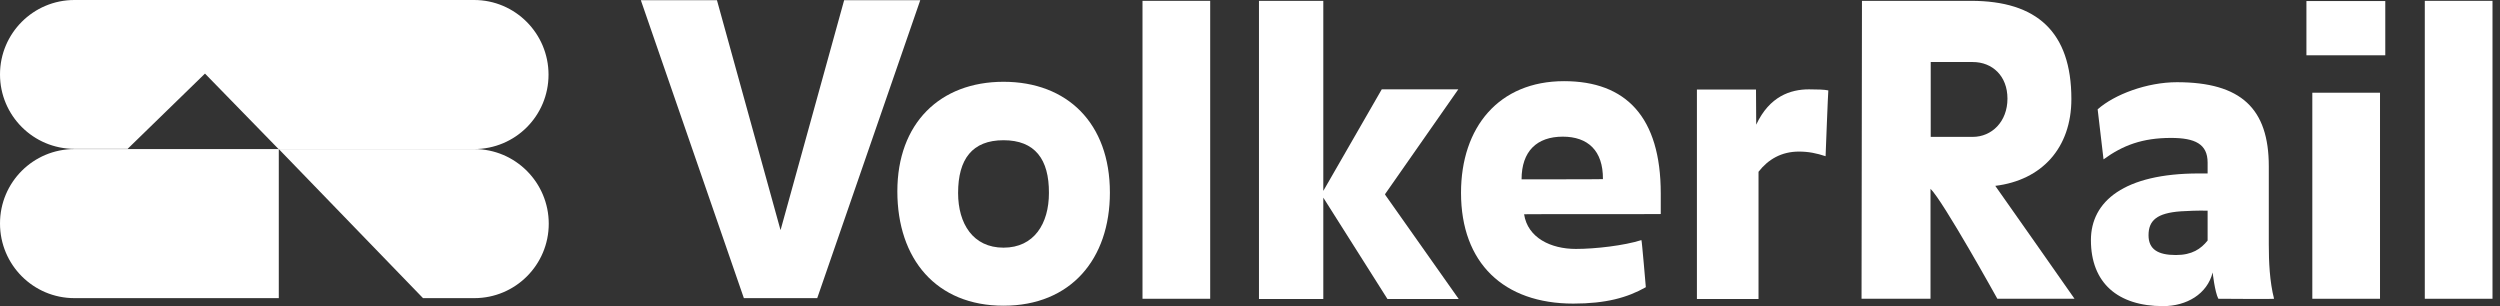 <svg width="196" height="24" viewBox="0 0 196 24" fill="none" xmlns="http://www.w3.org/2000/svg">
<rect x="0" y="0" width="196" height="24" fill="#333333" stroke="none"/>
<path fill-rule="evenodd" clip-rule="evenodd" d="M33.165 23.374H37.187C40.418 23.374 43.022 20.753 43.022 17.538C43.022 14.324 40.418 11.687 37.187 11.687H21.857L33.165 23.374Z" fill="white"/>
<path fill-rule="evenodd" clip-rule="evenodd" d="M9.989 11.687L16.071 5.769L21.841 11.687H37.17C40.401 11.687 43.005 9.082 43.005 5.852C43.005 2.637 40.401 0 37.17 0H5.835C2.604 0 0 2.621 0 5.835C0 9.049 2.604 11.67 5.835 11.67H9.989V11.687Z" fill="white"/>
<path fill-rule="evenodd" clip-rule="evenodd" d="M5.835 23.374C2.604 23.374 0 20.753 0 17.522C0 14.291 2.604 11.687 5.835 11.687H21.857V23.374H5.835Z" fill="white"/>
<path d="M143.126 12.247C142.417 12.016 141.808 11.884 141.033 11.884C139.665 11.884 138.626 12.494 137.868 13.467V23.439H133.038V7.022H137.67L137.687 9.775C138.725 7.549 140.373 7.005 141.824 7.005C142.45 7.005 143.06 7.022 143.341 7.088C143.324 7.071 143.126 12.247 143.126 12.247Z" fill="white"/>
<path d="M64.071 23.373H58.319L50.242 0.016H56.209L61.187 18.016H61.203L66.181 0.016H72.148L64.071 23.373Z" fill="white"/>
<path d="M78.676 23.967C73.401 23.967 70.352 20.308 70.352 15C70.352 9.659 73.698 6.412 78.676 6.412C83.67 6.412 87.016 9.659 87.016 15.099C87.016 20.308 83.951 23.967 78.676 23.967ZM78.676 10.994C76.22 10.994 75.115 12.478 75.115 15.132C75.115 17.538 76.286 19.417 78.676 19.417C81.082 19.417 82.236 17.522 82.236 15.132C82.253 12.478 81.132 10.994 78.676 10.994Z" fill="white"/>
<path d="M94.879 23.423H89.572V0.066H94.879V23.423Z" fill="white"/>
<path d="M108.593 15.214V15.264L114.362 23.439H108.775L103.747 15.495V23.439H98.703V0.066H103.747V14.967L108.329 7.005H114.33L108.593 15.214Z" fill="white"/>
<path d="M119.489 16.797C119.769 18.643 121.582 19.516 123.544 19.516C125.077 19.516 127.335 19.253 128.687 18.824C128.72 18.808 129.033 22.516 129.033 22.516C127.582 23.341 125.885 23.802 123.346 23.802C117.89 23.802 114.544 20.621 114.544 15.115C114.544 9.972 117.511 6.363 122.621 6.363C127.484 6.363 130.203 9.181 130.203 15.165V16.78C130.187 16.797 119.473 16.78 119.489 16.797ZM122.522 10.714C120.494 10.714 119.291 11.852 119.291 14.06C119.308 14.06 125.687 14.06 125.67 14.044C125.687 11.802 124.484 10.714 122.522 10.714Z" fill="white"/>
<path d="M156.593 23.423C156.593 23.423 152.341 15.758 151.352 14.802V23.423H145.945L145.978 0.066H154.533C159.676 0.066 162.396 2.489 162.396 7.764C162.396 11.588 160.088 14.126 156.429 14.571C156.445 14.571 162.643 23.423 162.643 23.423H156.593ZM154.665 4.863H151.368V10.731H154.665C156.148 10.731 157.385 9.544 157.385 7.731C157.385 5.951 156.198 4.863 154.665 4.863Z" fill="white"/>
<path d="M173.917 23.423C173.637 22.879 173.472 21.362 173.472 21.362C173.044 23.06 171.428 24 169.582 24C166.022 24 163.928 22.17 163.928 18.824C163.928 15.774 166.549 13.599 172.384 13.599H173.077V12.742C173.077 11.291 172.088 10.813 170.209 10.813C167.967 10.813 166.434 11.39 164.917 12.494C164.917 12.494 164.456 8.588 164.456 8.571C165.775 7.401 168.33 6.445 170.67 6.445C175.714 6.445 177.874 8.522 177.874 13.038V19.17C177.874 20.522 177.939 22.071 178.286 23.423C178.302 23.456 173.917 23.423 173.917 23.423ZM173.093 16.516C172.22 16.5 171.577 16.533 171 16.566C169.088 16.698 168.445 17.291 168.445 18.445C168.445 19.549 169.187 19.994 170.588 19.994C171.857 19.994 172.549 19.516 173.077 18.857V16.516H173.093Z" fill="white"/>
<path d="M187.006 4.335H180.824V0.082H187.006V4.335ZM181.286 23.423V7.269H186.593V23.423H181.286Z" fill="white"/>
<path d="M195.412 23.423H190.104V0.066H195.412V23.423Z" fill="white"/>
</svg>
